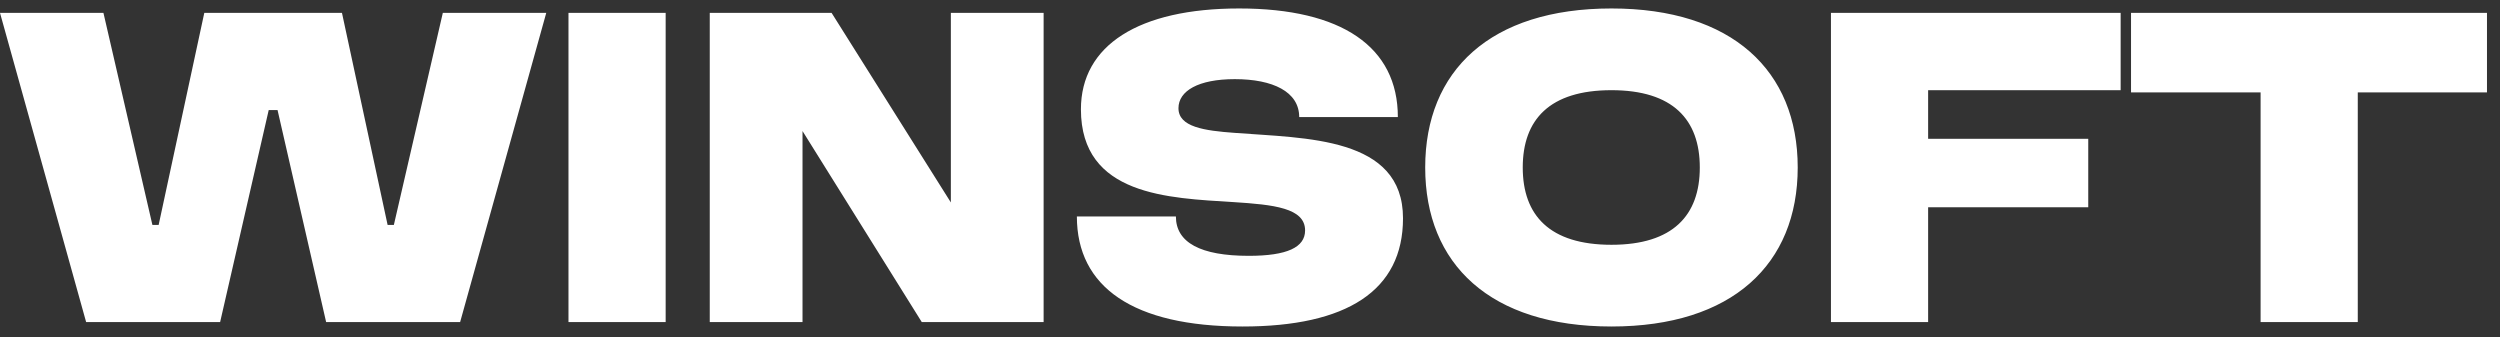 <svg width="163" height="22" viewBox="0 0 163 22" fill="none" xmlns="http://www.w3.org/2000/svg">
<rect x="0" y="0" width="163" height="22" fill="#333333" stroke="none"/>
<path d="M0 0.84H6.744L9.936 14.664H10.344L13.32 0.84H22.296L25.272 14.664H25.68L28.872 0.84H35.616L30 21H21.264L18.096 7.176H17.52L14.352 21H5.616L0 0.84ZM37.065 21V0.84H43.401V21H37.065ZM46.276 21V0.84H54.22L61.996 13.2V0.84H68.044V21H60.1L52.324 8.544V21H46.276ZM70.476 7.128C70.476 2.952 74.244 0.552 80.796 0.552C87.468 0.552 91.14 3.048 91.14 7.632H84.708C84.708 5.976 82.98 5.16 80.508 5.16C78.132 5.16 76.836 5.928 76.836 7.056C76.836 8.28 78.516 8.52 80.508 8.664C85.14 9.024 91.476 8.904 91.476 14.232C91.476 18.96 87.804 21.288 81.012 21.288C73.884 21.288 70.212 18.72 70.212 14.112H76.668C76.668 15.816 78.276 16.68 81.42 16.68C83.916 16.68 85.092 16.128 85.092 15.024C85.092 13.56 83.052 13.344 80.412 13.176C76.212 12.912 70.476 12.768 70.476 7.128ZM92.923 10.92C92.923 4.608 97.171 0.552 105.067 0.552C112.939 0.552 117.211 4.608 117.211 10.92C117.211 17.232 112.939 21.288 105.067 21.288C97.171 21.288 92.923 17.232 92.923 10.92ZM99.283 10.92C99.283 14.04 101.035 15.96 105.067 15.96C109.075 15.96 110.827 14.04 110.827 10.92C110.827 7.8 109.075 5.88 105.067 5.88C101.035 5.88 99.283 7.8 99.283 10.92ZM119.378 21V0.84H138.266V5.88H125.714V9.048H136.154V13.512H125.714V21H119.378ZM147.391 21V6.024H138.943V0.84H162.151V6.024H153.727V21H147.391Z" fill="white"/>
</svg>
